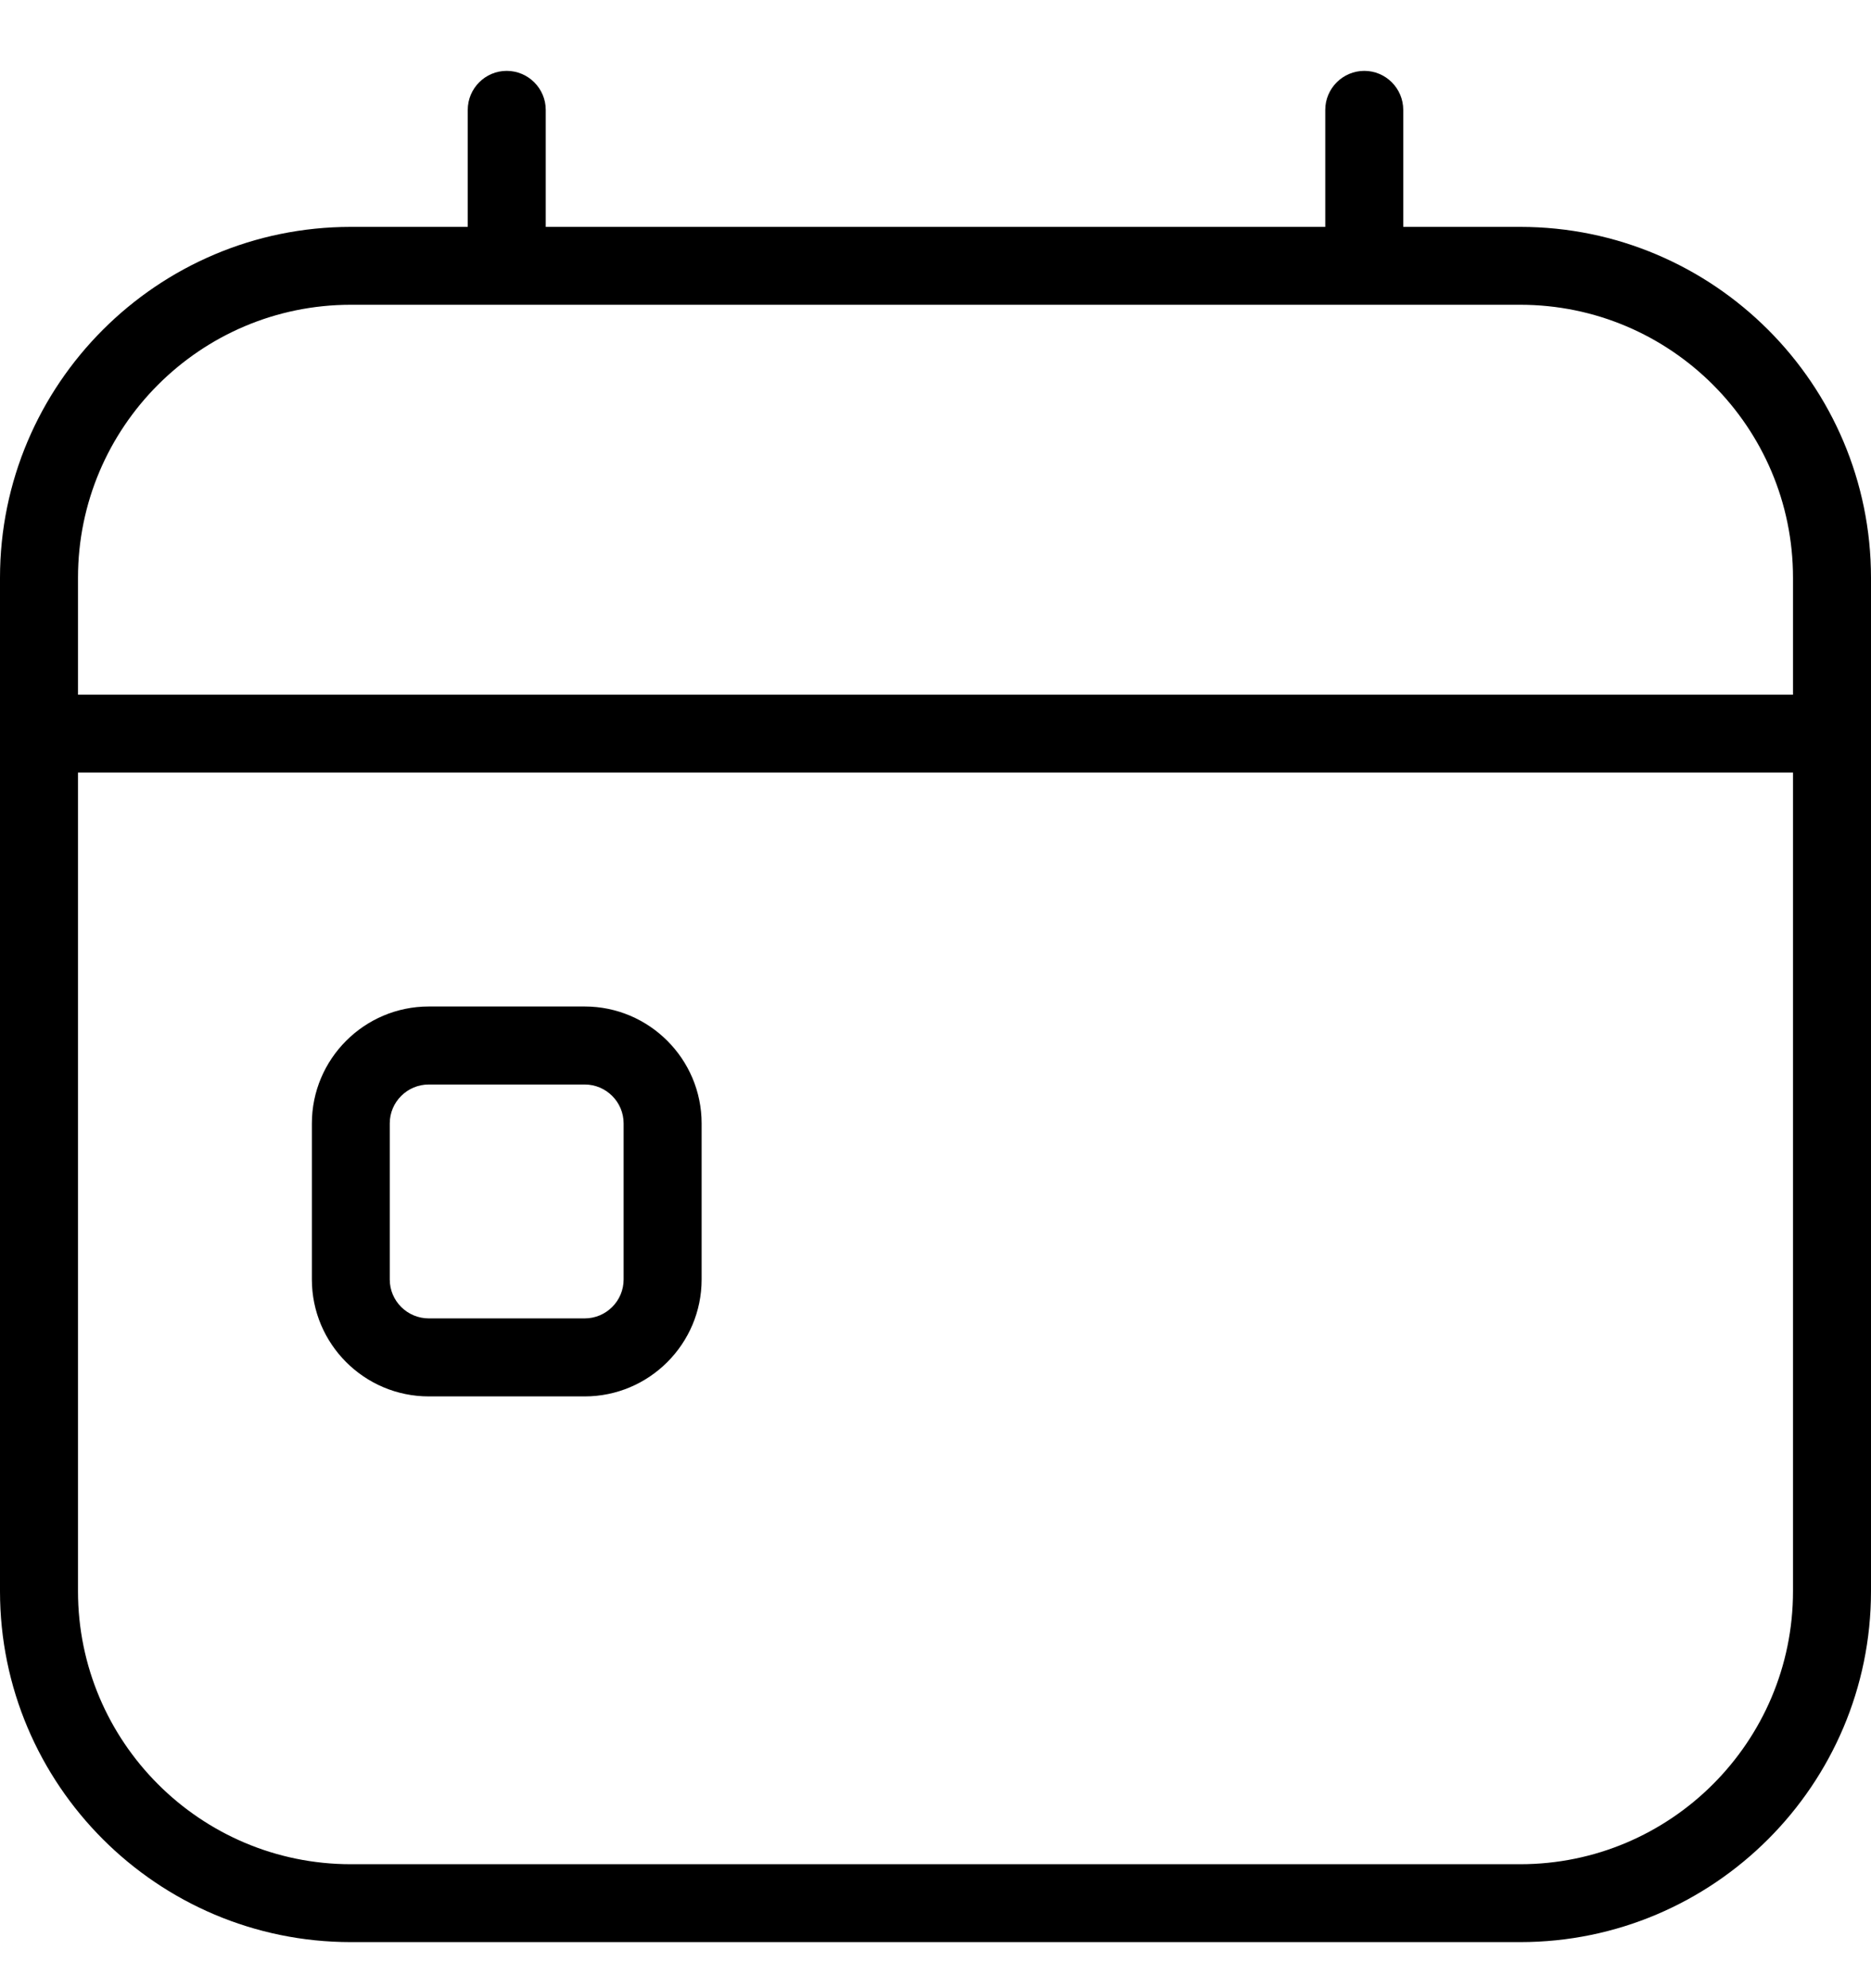 <svg xmlns="http://www.w3.org/2000/svg" width="16" height="17" viewBox="0 0 16 17" fill="none">
  <g clip-path="url(#clip0_13_100618)">
    <path d="M5 8.606H3.667C3.115 8.606 2.667 9.055 2.667 9.606V10.94C2.667 11.491 3.115 11.94 3.667 11.94H5C5.551 11.94 6 11.491 6 10.94V9.606C6 9.055 5.551 8.606 5 8.606ZM5.333 10.94C5.333 11.124 5.183 11.273 5 11.273H3.667C3.483 11.273 3.333 11.124 3.333 10.94V9.606C3.333 9.422 3.483 9.273 3.667 9.273H5C5.183 9.273 5.333 9.422 5.333 9.606V10.94ZM13 1.94H12V0.94C12 0.756 11.851 0.606 11.667 0.606C11.483 0.606 11.333 0.756 11.333 0.94V1.94H4.667V0.94C4.667 0.756 4.517 0.606 4.333 0.606C4.149 0.606 4 0.756 4 0.94V1.94H3C1.346 1.94 0 3.286 0 4.94V13.606C0 15.26 1.346 16.606 3 16.606H13C14.654 16.606 16 15.26 16 13.606V4.94C16 3.286 14.654 1.94 13 1.94ZM3 2.606H13C14.287 2.606 15.333 3.653 15.333 4.94V5.94H0.667V4.94C0.667 3.653 1.713 2.606 3 2.606ZM13 15.94H3C1.713 15.94 0.667 14.893 0.667 13.606V6.606H15.333V13.606C15.333 14.893 14.287 15.94 13 15.94Z" fill="black"/>
  </g>
  <defs>
    <clipPath id="clip0_13_100618">
      <rect width="16" height="16" fill="white" transform="translate(0 0.606)"/>
    </clipPath>
  </defs>
</svg>